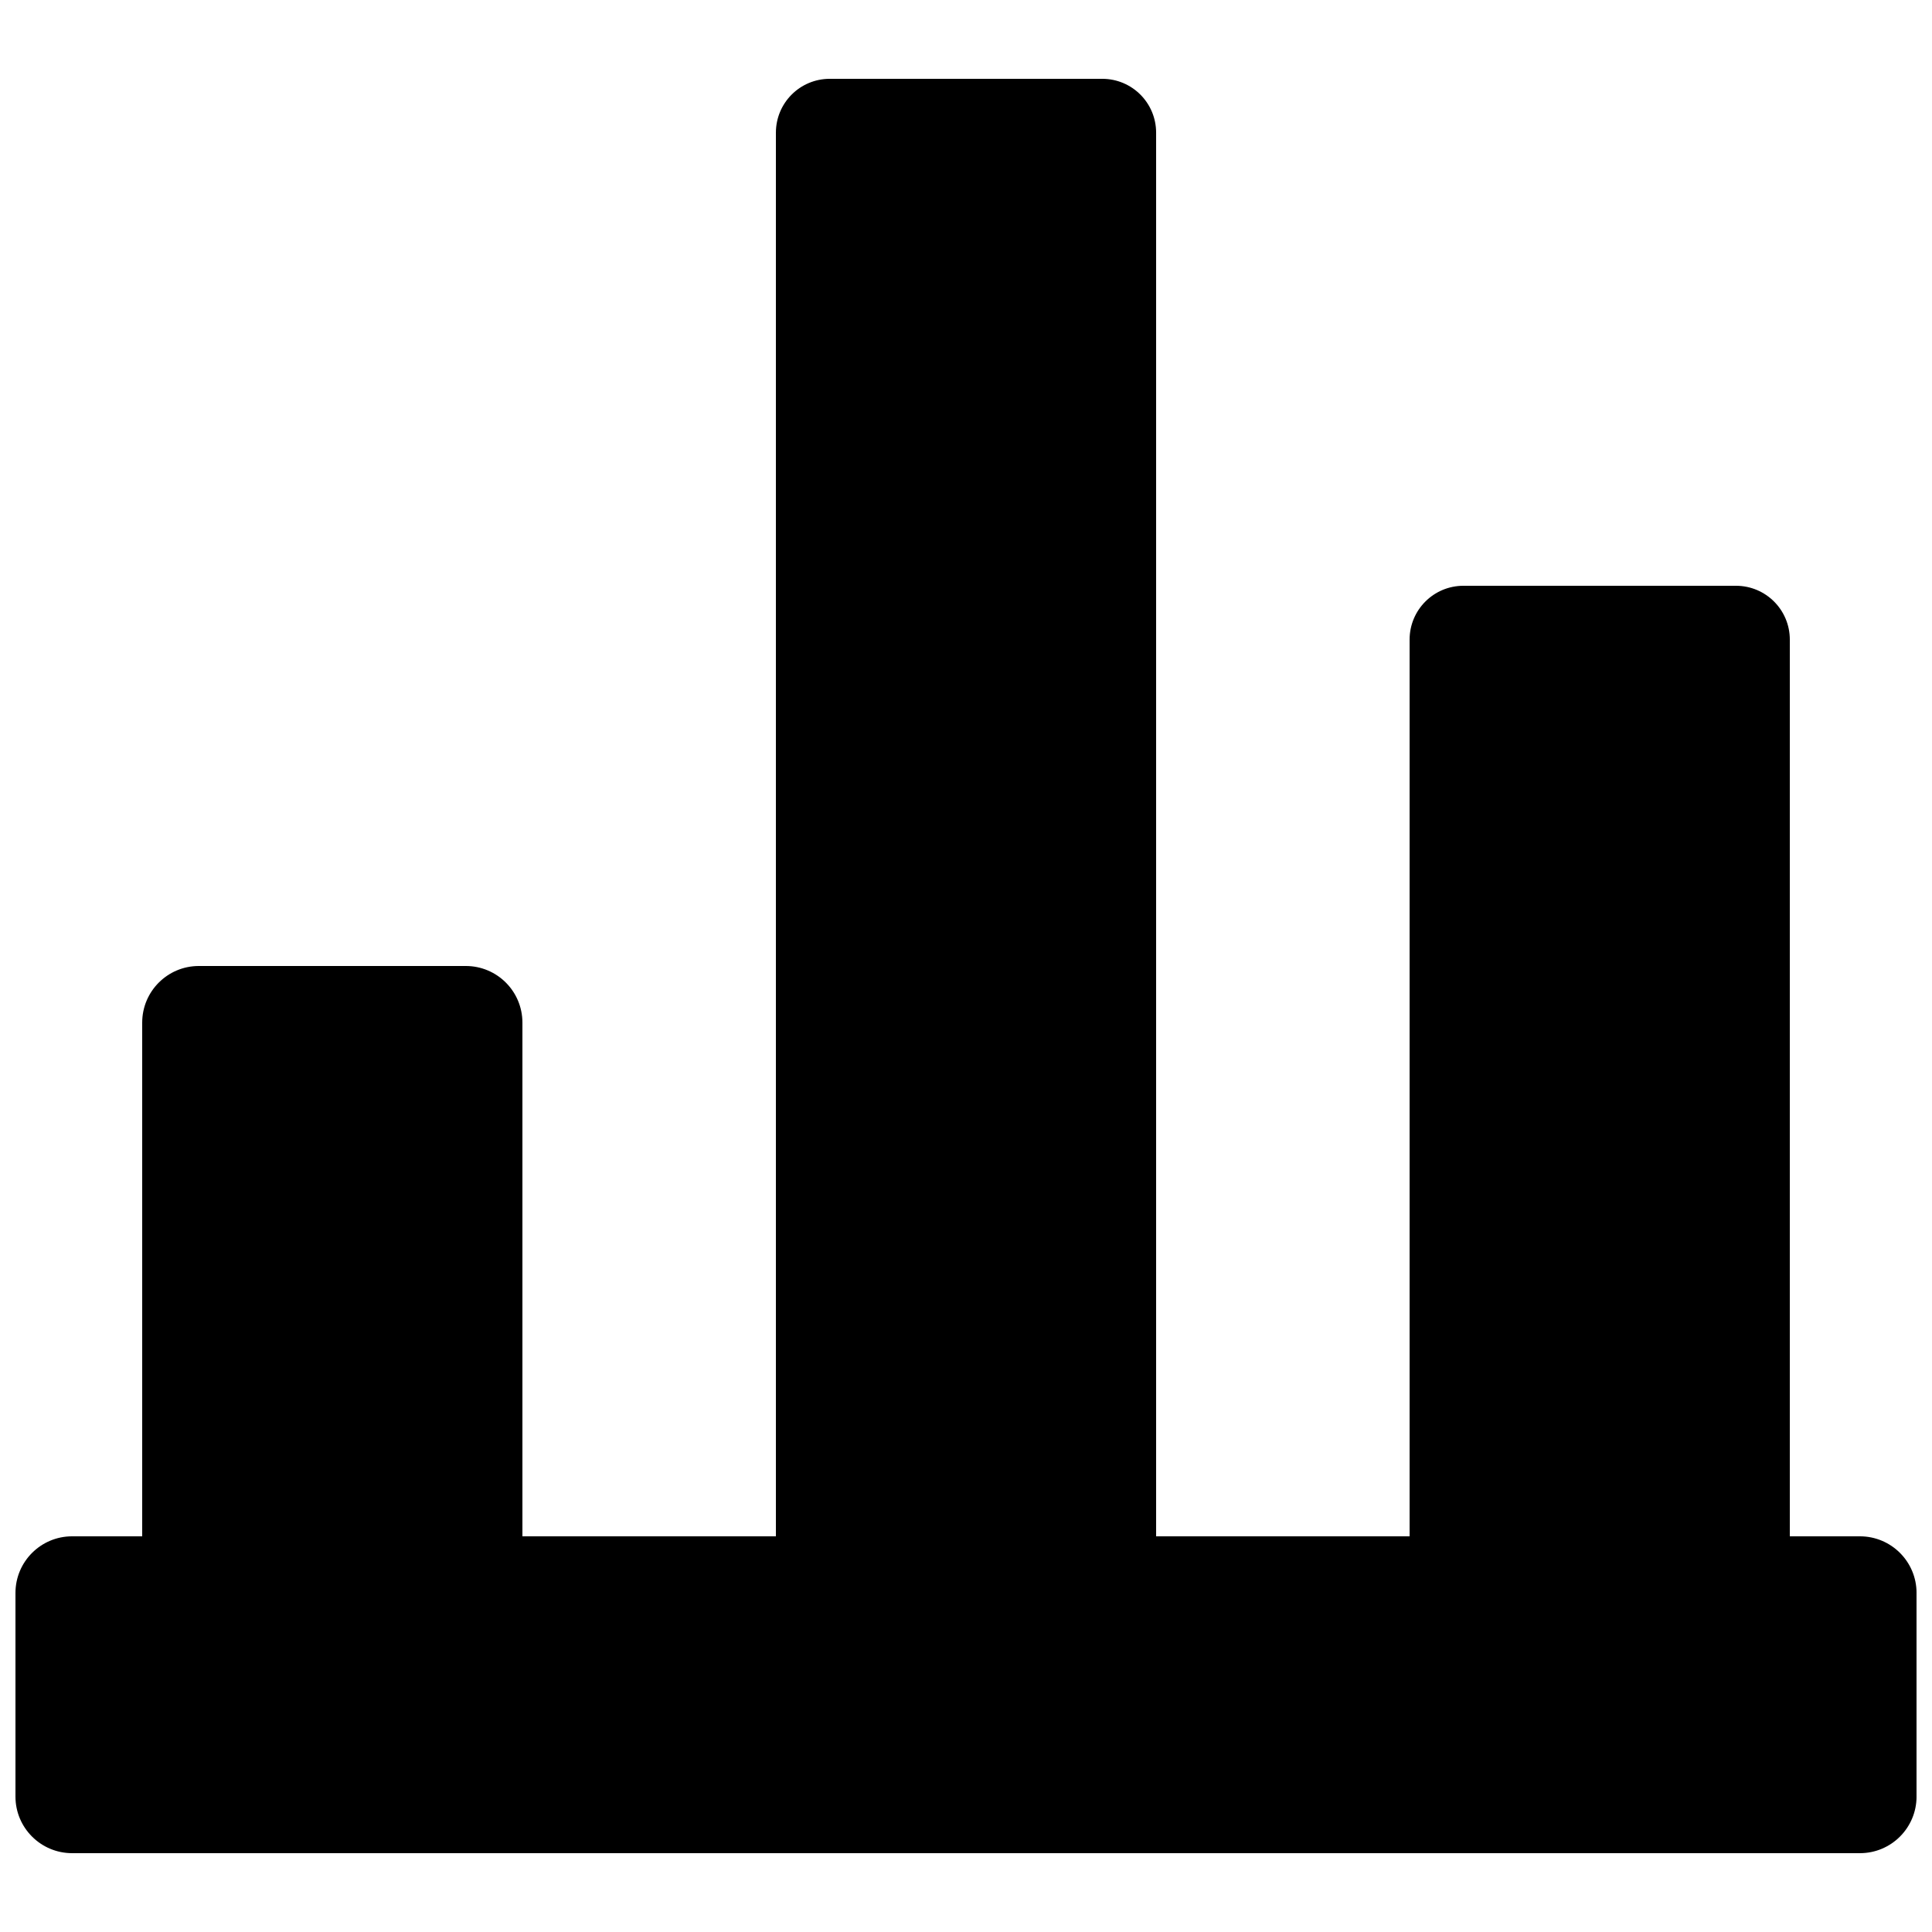 <?xml version="1.0" encoding="UTF-8"?>
<!-- Uploaded to: SVG Repo, www.svgrepo.com, Generator: SVG Repo Mixer Tools -->
<svg width="800px" height="800px" version="1.1" viewBox="144 144 512 512" xmlns="http://www.w3.org/2000/svg">
 <defs>
  <clipPath id="a">
   <path d="m148.09 164h503.81v472h-503.81z"/>
  </clipPath>
 </defs>
 <g clip-path="url(#a)">
  <path d="m618.32 551.14v-237.63c0-7.894-6.383-14.273-14.273-14.273h-72.215c-7.891 0-14.273 6.379-14.273 14.273v237.63h-67.176v-371.98c0-7.891-6.383-14.273-14.273-14.273h-72.215c-7.891 0-14.273 6.383-14.273 14.273v371.98h-67.176v-136.13c0-8.297-6.715-15.012-15.012-15.012h-70.734c-8.297 0-15.016 6.715-15.016 15.012v136.13h-18.574c-8.293 0-15.012 6.719-15.012 15.016v53.957c0 8.277 6.719 14.996 15.012 14.996h473.8c8.281 0 14.996-6.719 14.996-15.012v-53.957c0-8.281-6.715-15-15.012-15z"/>
 </g>
</svg>